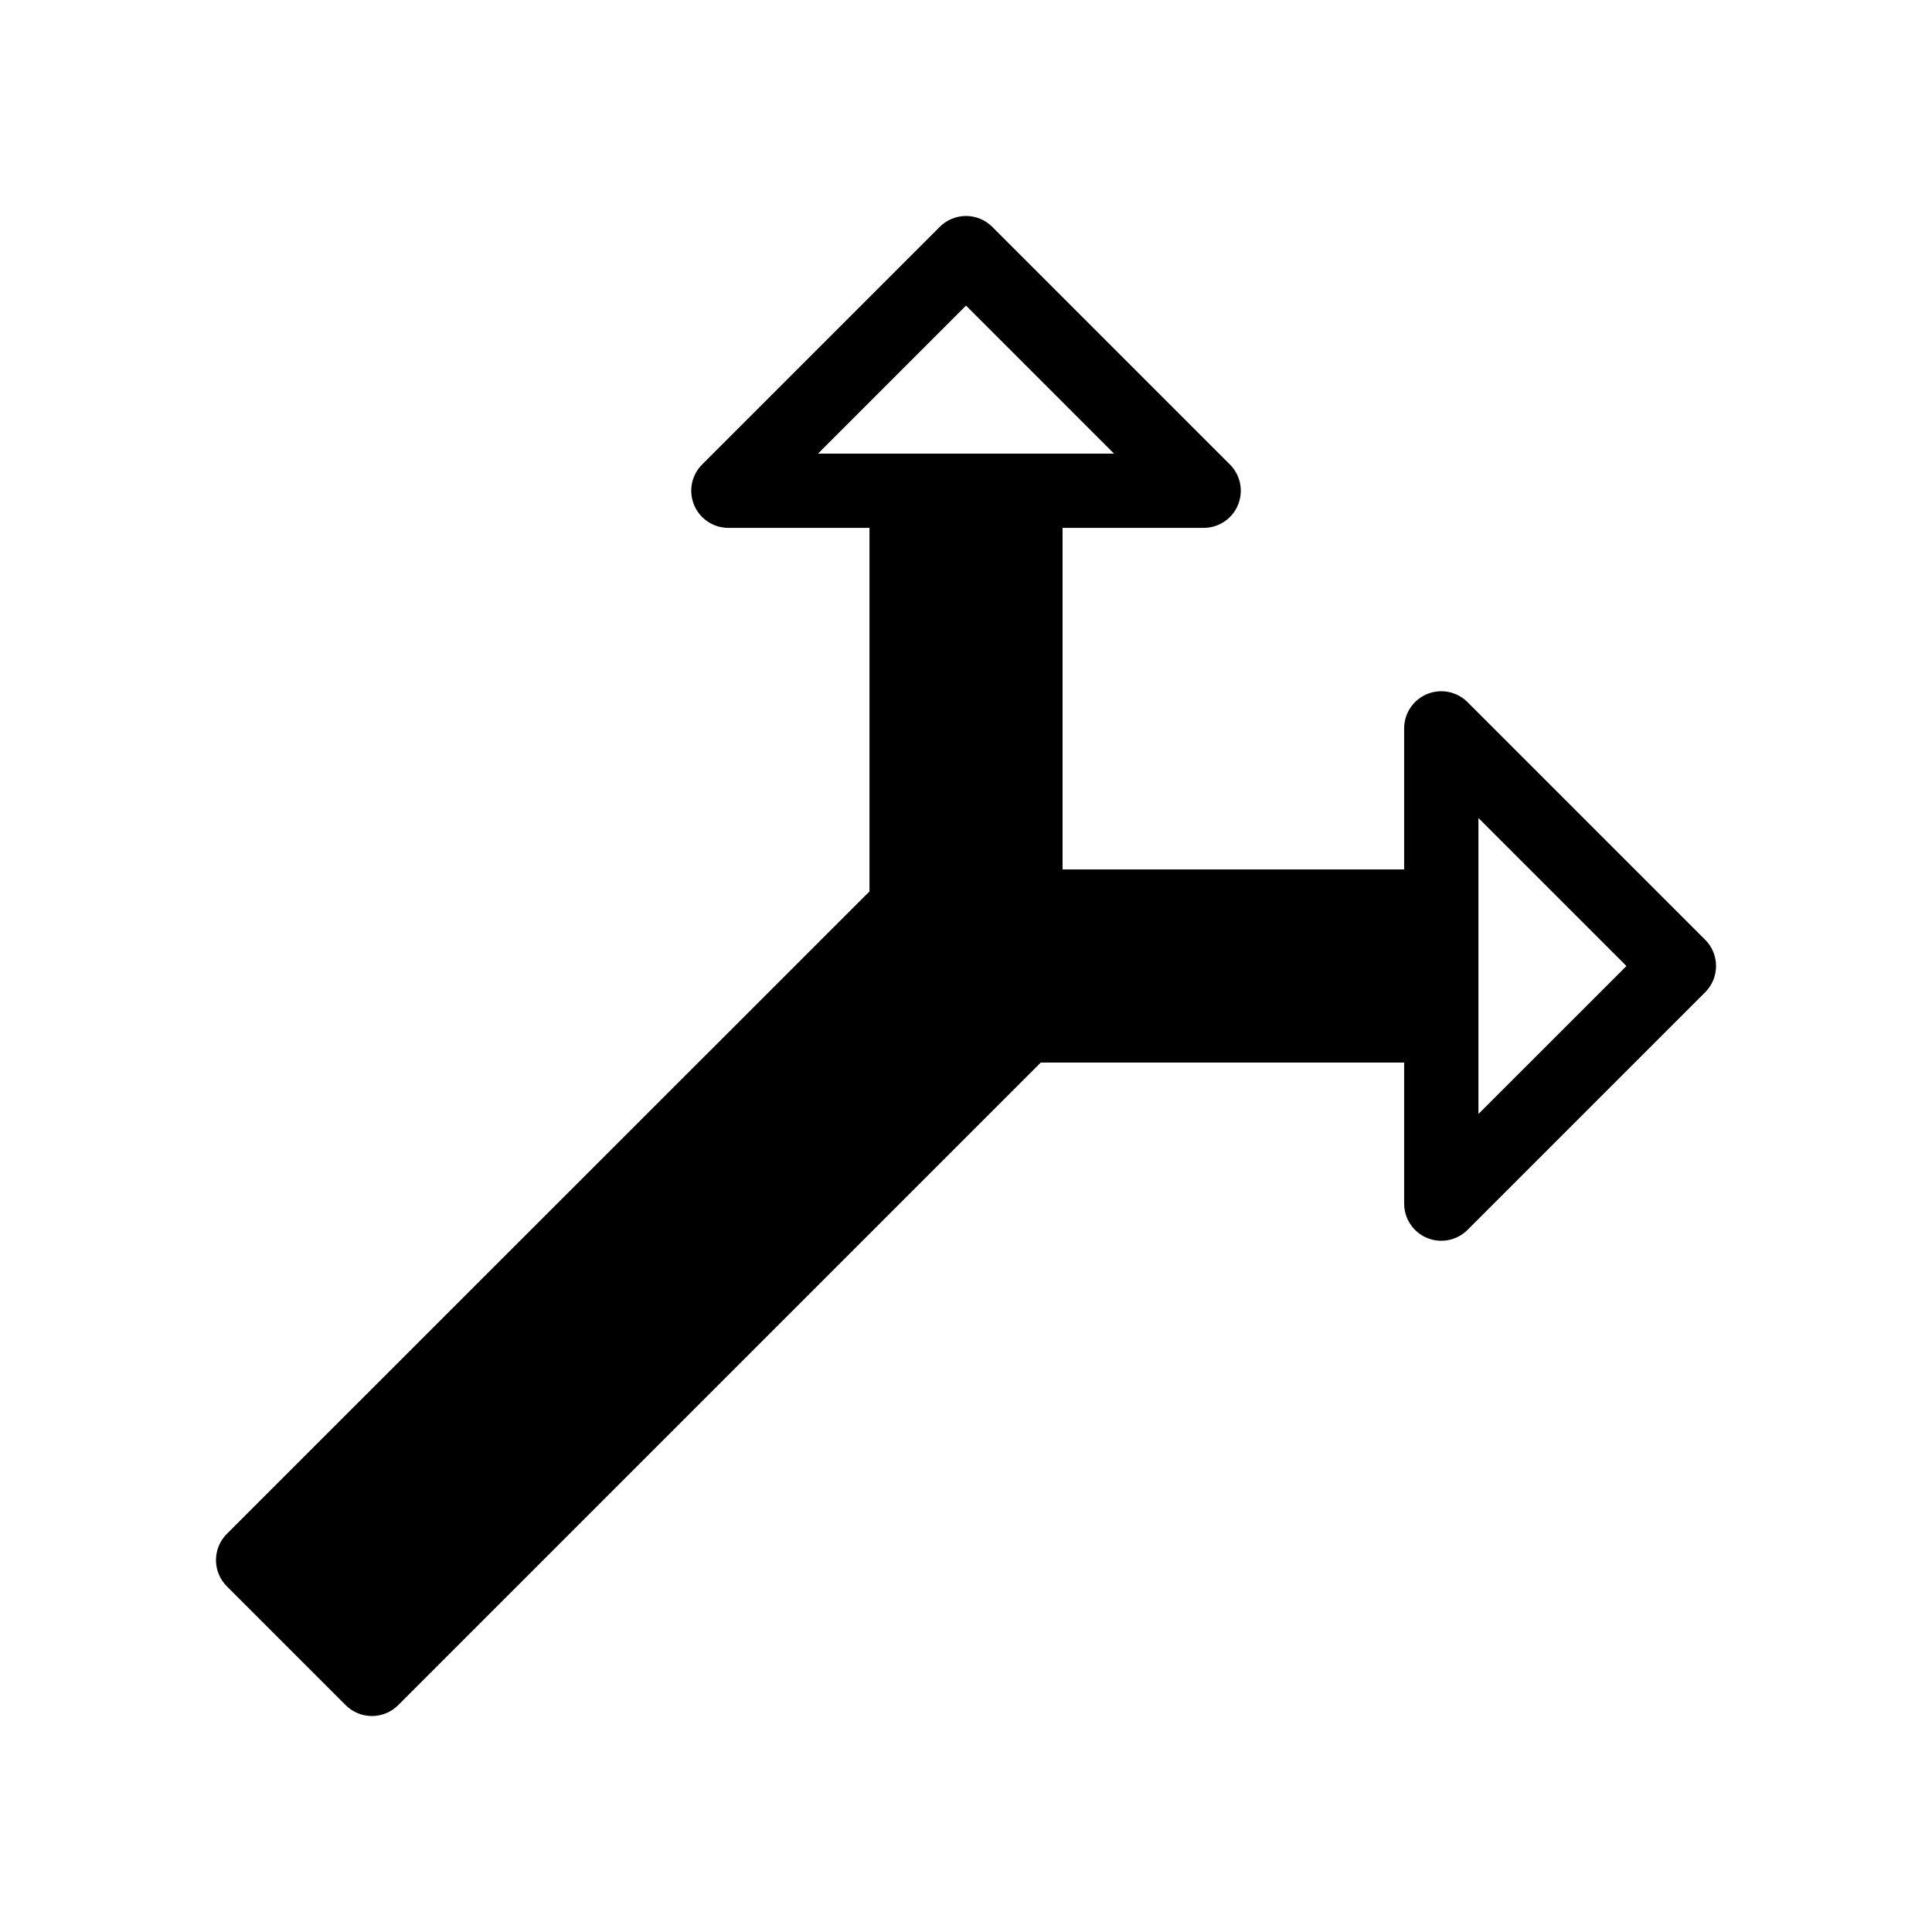 <?xml version="1.0" encoding="UTF-8"?>
<!-- Uploaded to: ICON Repo, www.iconrepo.com, Generator: ICON Repo Mixer Tools -->
<svg fill="#000000" width="800px" height="800px" version="1.1" viewBox="144 144 512 512" xmlns="http://www.w3.org/2000/svg">
 <path d="m532.91 330.07c-2.812-2.816-7.043-3.656-10.723-2.137-3.676 1.523-6.074 5.113-6.074 9.094v37.391h-90.527v-90.527h37.395c3.981 0 7.57-2.394 9.094-6.074 1.523-3.676 0.68-7.91-2.137-10.723l-62.977-62.977c-1.848-1.848-4.348-2.883-6.957-2.883s-5.113 1.035-6.957 2.883l-62.977 62.977c-2.816 2.812-3.66 7.047-2.137 10.723 1.523 3.68 5.113 6.074 9.094 6.074h37.391v96.344l-170.3 170.25c-1.848 1.848-2.883 4.348-2.883 6.957s1.035 5.113 2.883 6.957l31.488 31.484c1.844 1.848 4.348 2.883 6.957 2.883s5.113-1.035 6.957-2.883l170.3-170.3h96.293v37.395c0 3.977 2.398 7.566 6.074 9.09 3.68 1.523 7.91 0.68 10.723-2.133l62.977-62.977c1.848-1.848 2.883-4.348 2.883-6.957s-1.035-5.113-2.883-6.957zm-117.16-65.859h-54.965l39.223-39.223 39.219 39.223zm120.05 175.01v-78.441l39.223 39.223z"/>
</svg>